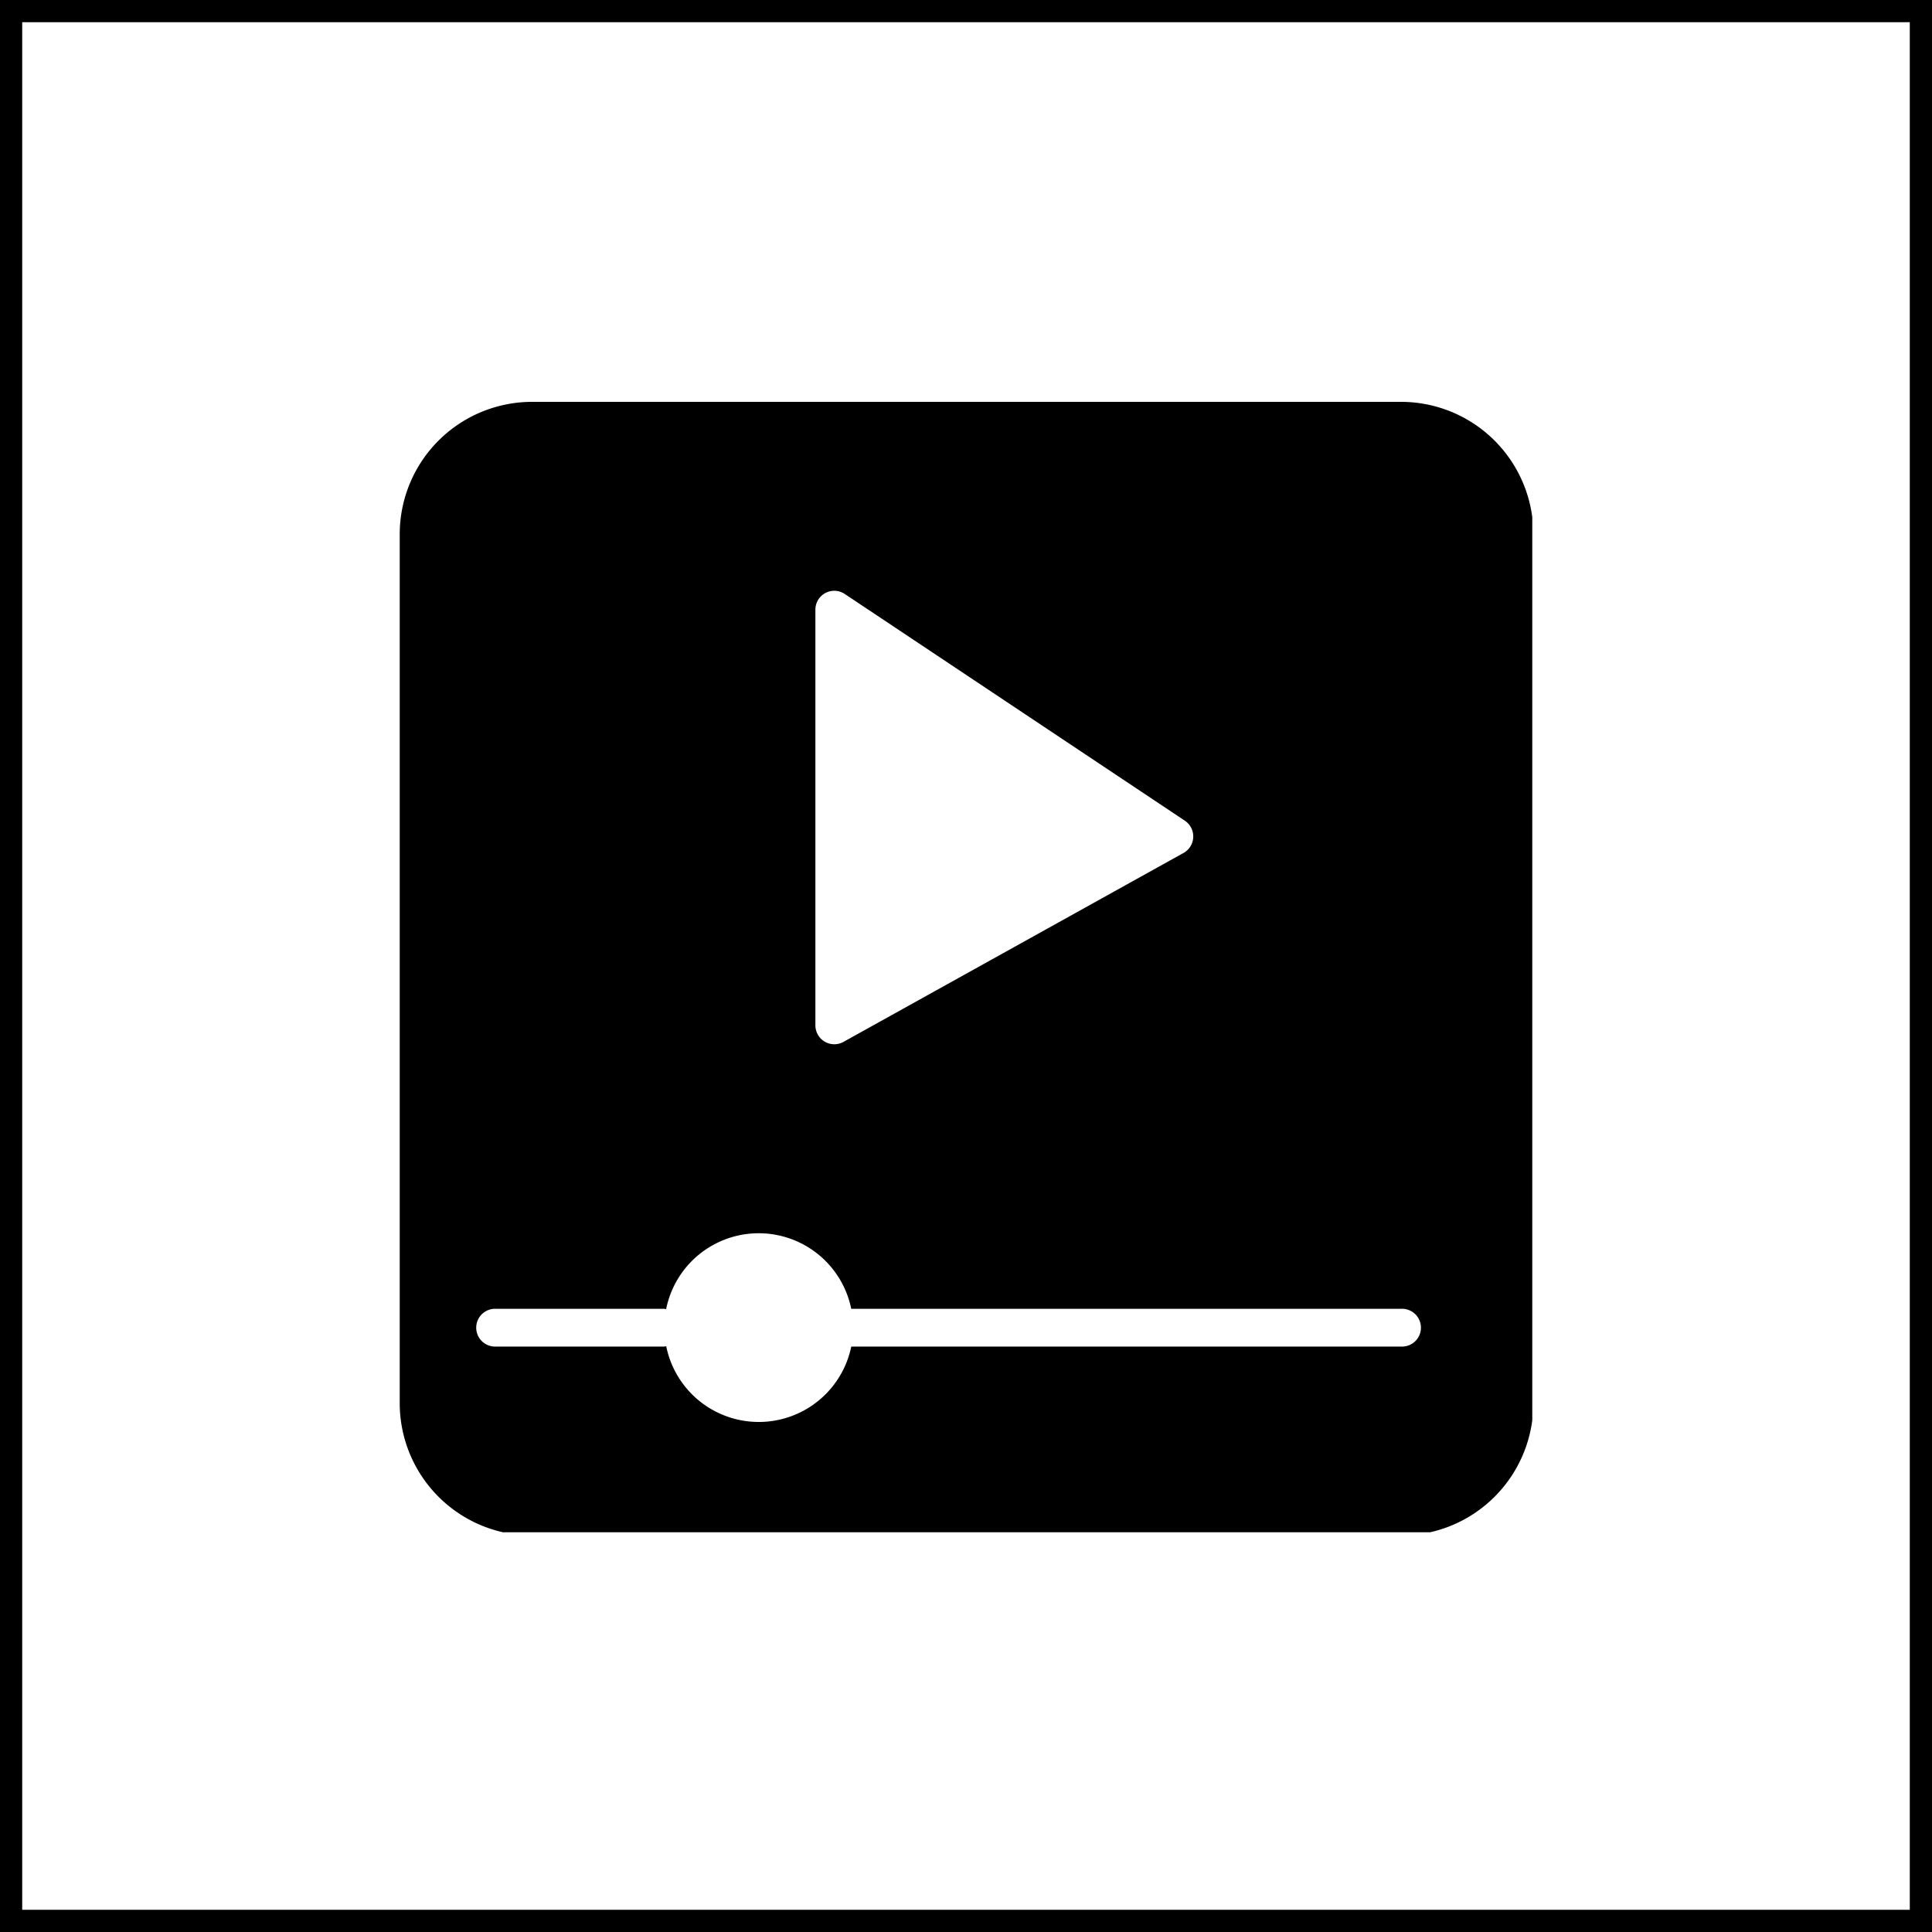 <svg xmlns="http://www.w3.org/2000/svg" xmlns:xlink="http://www.w3.org/1999/xlink" width="87" height="87" viewBox="0 0 87 87"><defs><clipPath id="clip-path"><rect id="Rectangle_605" data-name="Rectangle 605" width="51" height="51" fill="none"></rect></clipPath></defs><g id="Group_454" data-name="Group 454" transform="translate(-1388 -14)"><g id="Rectangle_612" data-name="Rectangle 612" transform="translate(1388 14)" fill="#fff" stroke="#000" stroke-width="1"><rect width="87" height="87" stroke="none"></rect><rect x="0.5" y="0.5" width="86" height="86" fill="none"></rect></g><g id="Group_428" data-name="Group 428" transform="translate(1406 32.069)"><g id="Group_427" data-name="Group 427" transform="translate(0 -0.069)" clip-path="url(#clip-path)"><path id="Path_397" data-name="Path 397" d="M45.094,0H5.956A5.962,5.962,0,0,0,0,5.956V45.094A5.962,5.962,0,0,0,5.956,51.05H45.094a5.962,5.962,0,0,0,5.956-5.956V5.956A5.962,5.962,0,0,0,45.094,0M18.718,9.359a.85.85,0,0,1,1.322-.708l15.315,10.21a.852.852,0,0,1-.058,1.452L19.983,28.821a.856.856,0,0,1-.414.107.852.852,0,0,1-.851-.851ZM45.094,42.542H20.333A4.252,4.252,0,0,1,12,42.524a.753.753,0,0,1-.085.017H4.254a.851.851,0,0,1,0-1.7h7.657a.753.753,0,0,1,.085.017,4.252,4.252,0,0,1,8.336-.017H45.094a.851.851,0,1,1,0,1.7" transform="translate(0 0.096)"></path></g></g></g></svg>